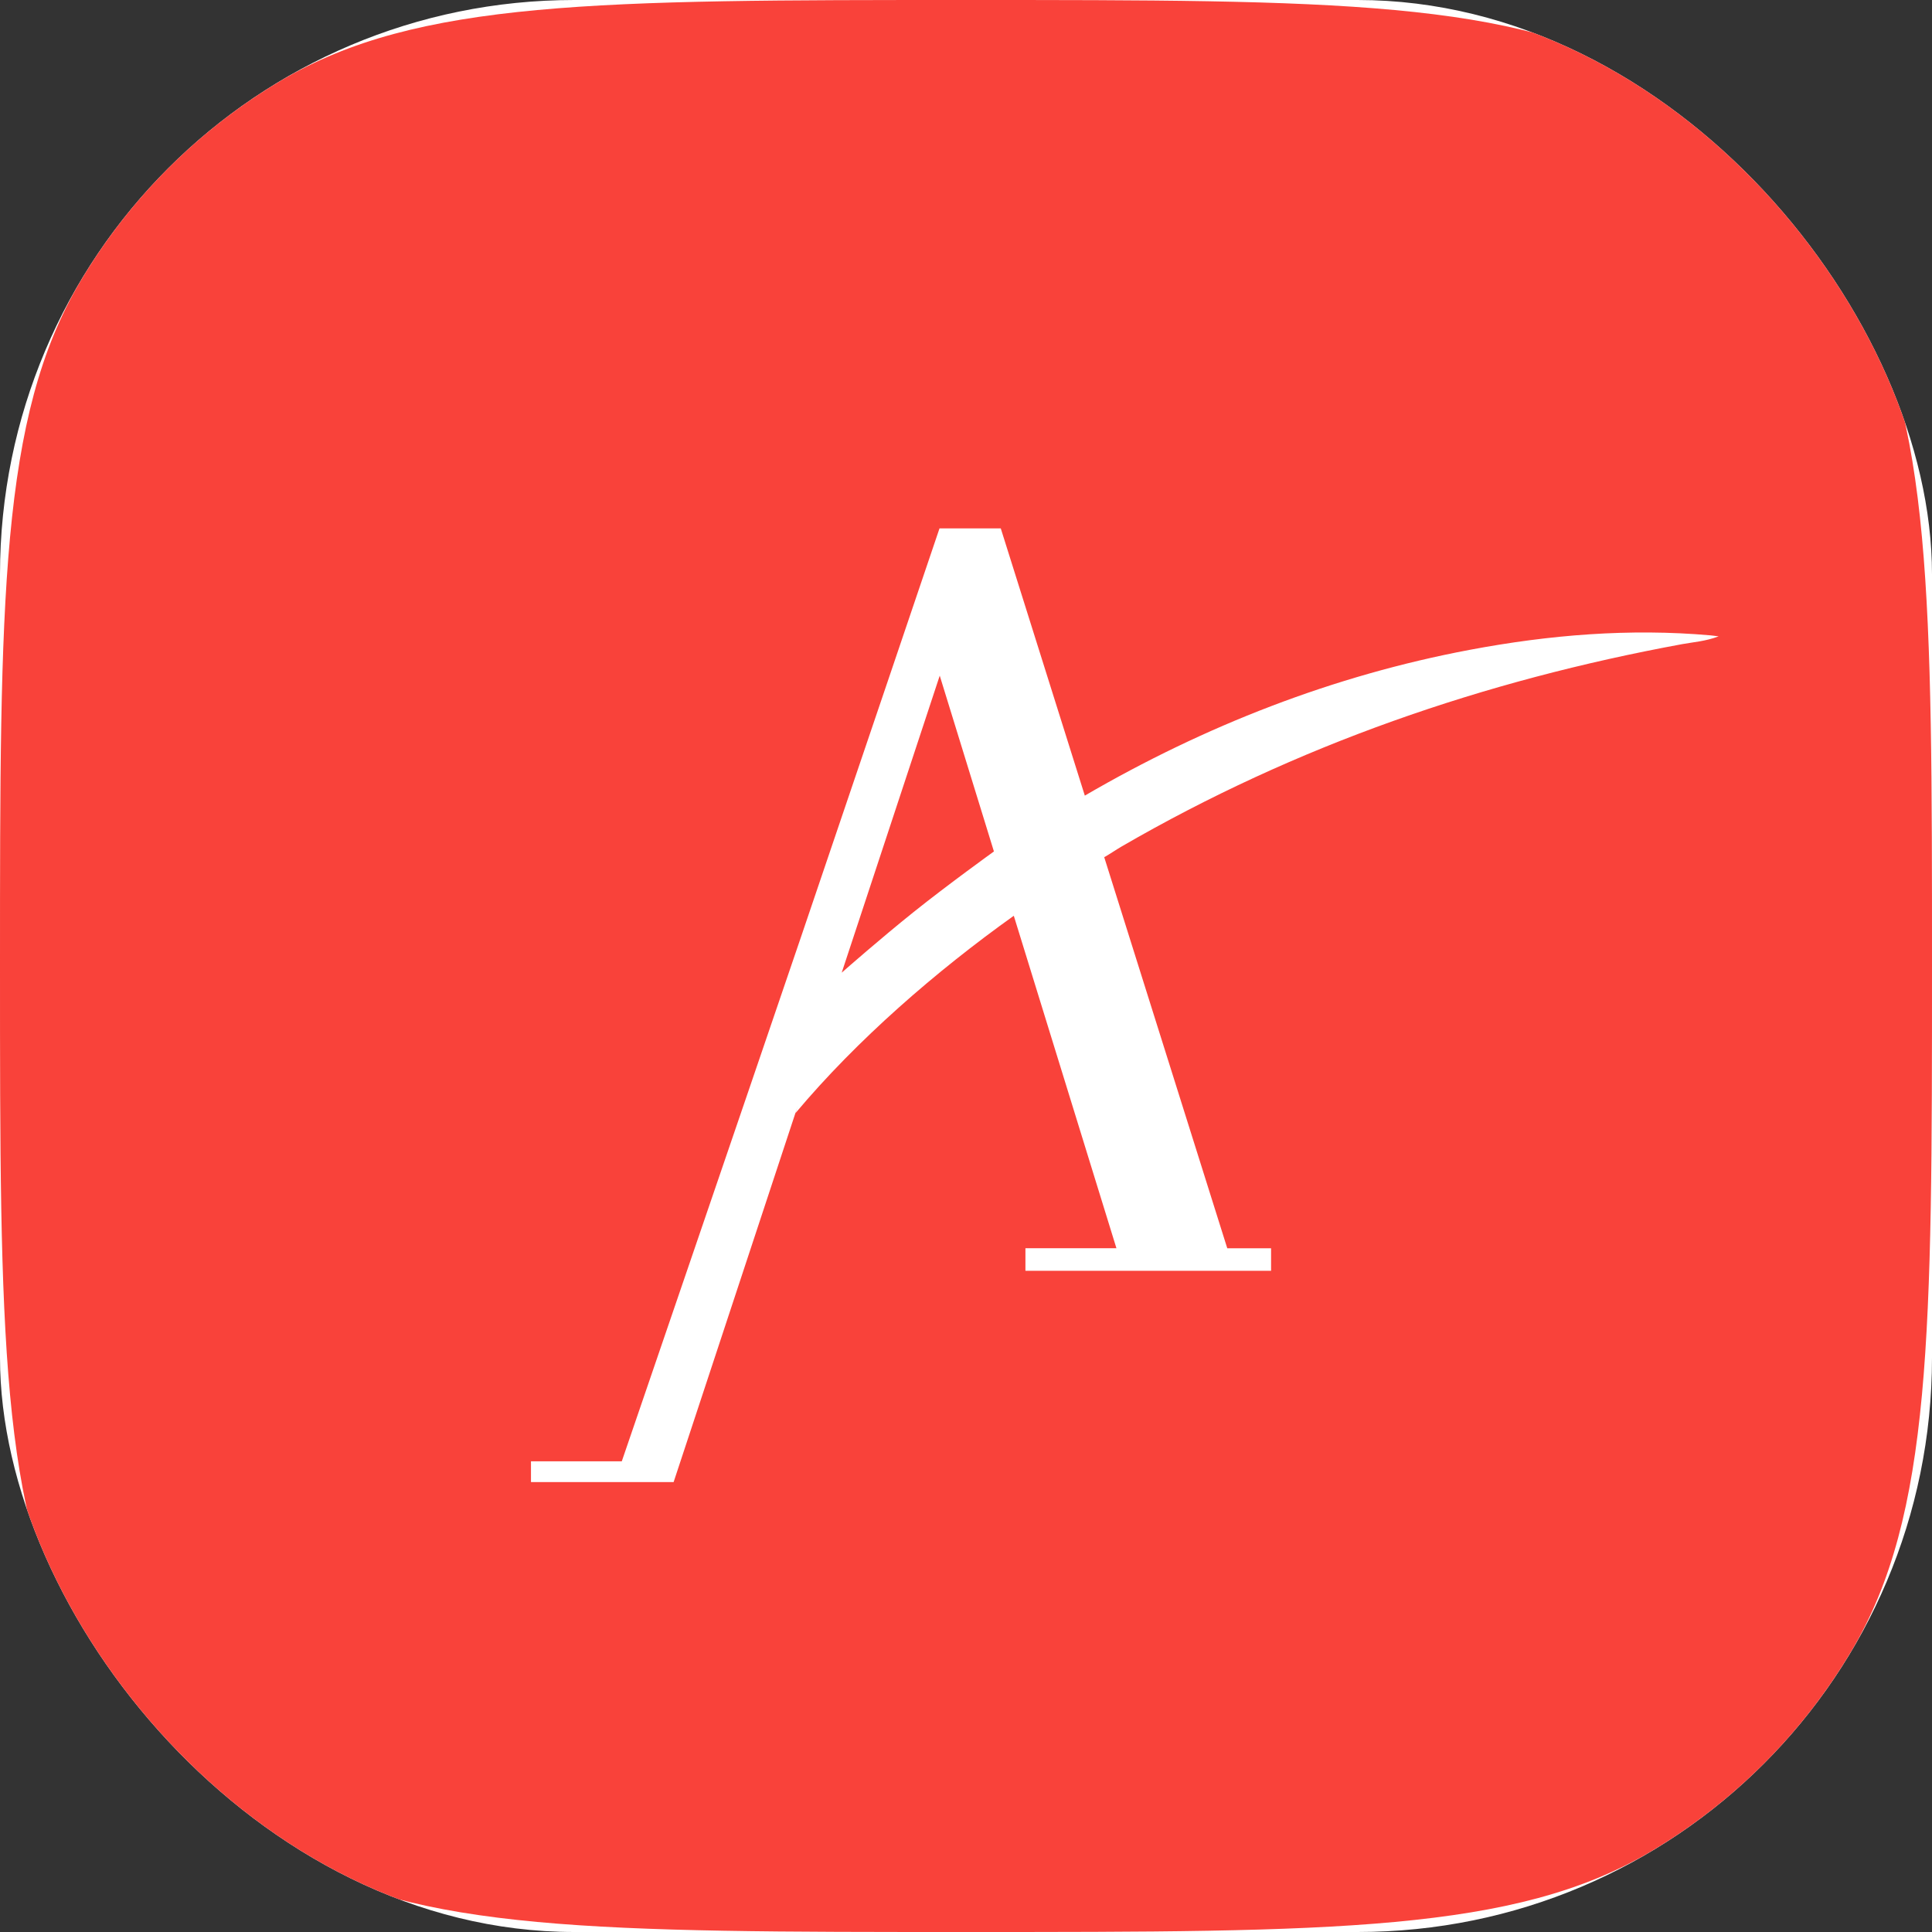 <svg width="42" height="42" viewBox="0 0 42 42" fill="none" xmlns="http://www.w3.org/2000/svg">
<rect x="0" y="0" width="42" height="42" fill="#333333" stroke="none"/>
<g clip-path="url(#clip0_21332_48076)">
<rect width="42" height="42" rx="12.486" fill="white"/>
<path d="M21 0C28.959 0 32.939 0 35.885 1.748C37.683 2.815 39.185 4.317 40.252 6.115C42 9.061 42 13.041 42 21C42 28.959 42 32.939 40.252 35.885C39.185 37.683 37.683 39.185 35.885 40.252C32.939 42 28.959 42 21 42C13.041 42 9.061 42 6.115 40.252C4.317 39.185 2.815 37.683 1.748 35.885C0 32.939 0 28.959 0 21C0 13.041 0 9.061 1.748 6.115C2.815 4.317 4.317 2.815 6.115 1.748C9.061 0 13.041 0 21 0ZM17.409 20.381C16.142 24.102 13.529 31.732 13.517 31.768H11.543V32.219H14.644L17.34 24.05C17.312 24.138 17.295 24.193 17.295 24.196C18.636 22.599 20.347 21.116 22.039 19.908L24.27 27.135H22.292V27.626H27.632V27.137H26.68L23.97 18.524C23.982 18.561 23.994 18.596 24.006 18.634C24.124 18.568 24.265 18.471 24.383 18.402C28.18 16.201 32.264 14.795 36.569 14.003C36.815 13.958 37.07 13.943 37.362 13.834C37.263 13.822 37.224 13.815 37.185 13.812C35.425 13.657 33.681 13.801 31.95 14.127C28.983 14.686 26.188 15.779 23.583 17.296L21.756 11.487H20.424C20.407 11.536 18.386 17.51 17.409 20.381ZM21.607 18.51C21.59 18.522 20.608 19.229 19.855 19.832C19.149 20.398 18.401 21.054 18.298 21.145L20.429 14.688L21.607 18.51Z" fill="#F9423A"/>
</g>
<defs>
<clipPath id="clip0_21332_48076">
<rect width="42" height="42" rx="12.486" fill="white"/>
</clipPath>
</defs>
</svg>
